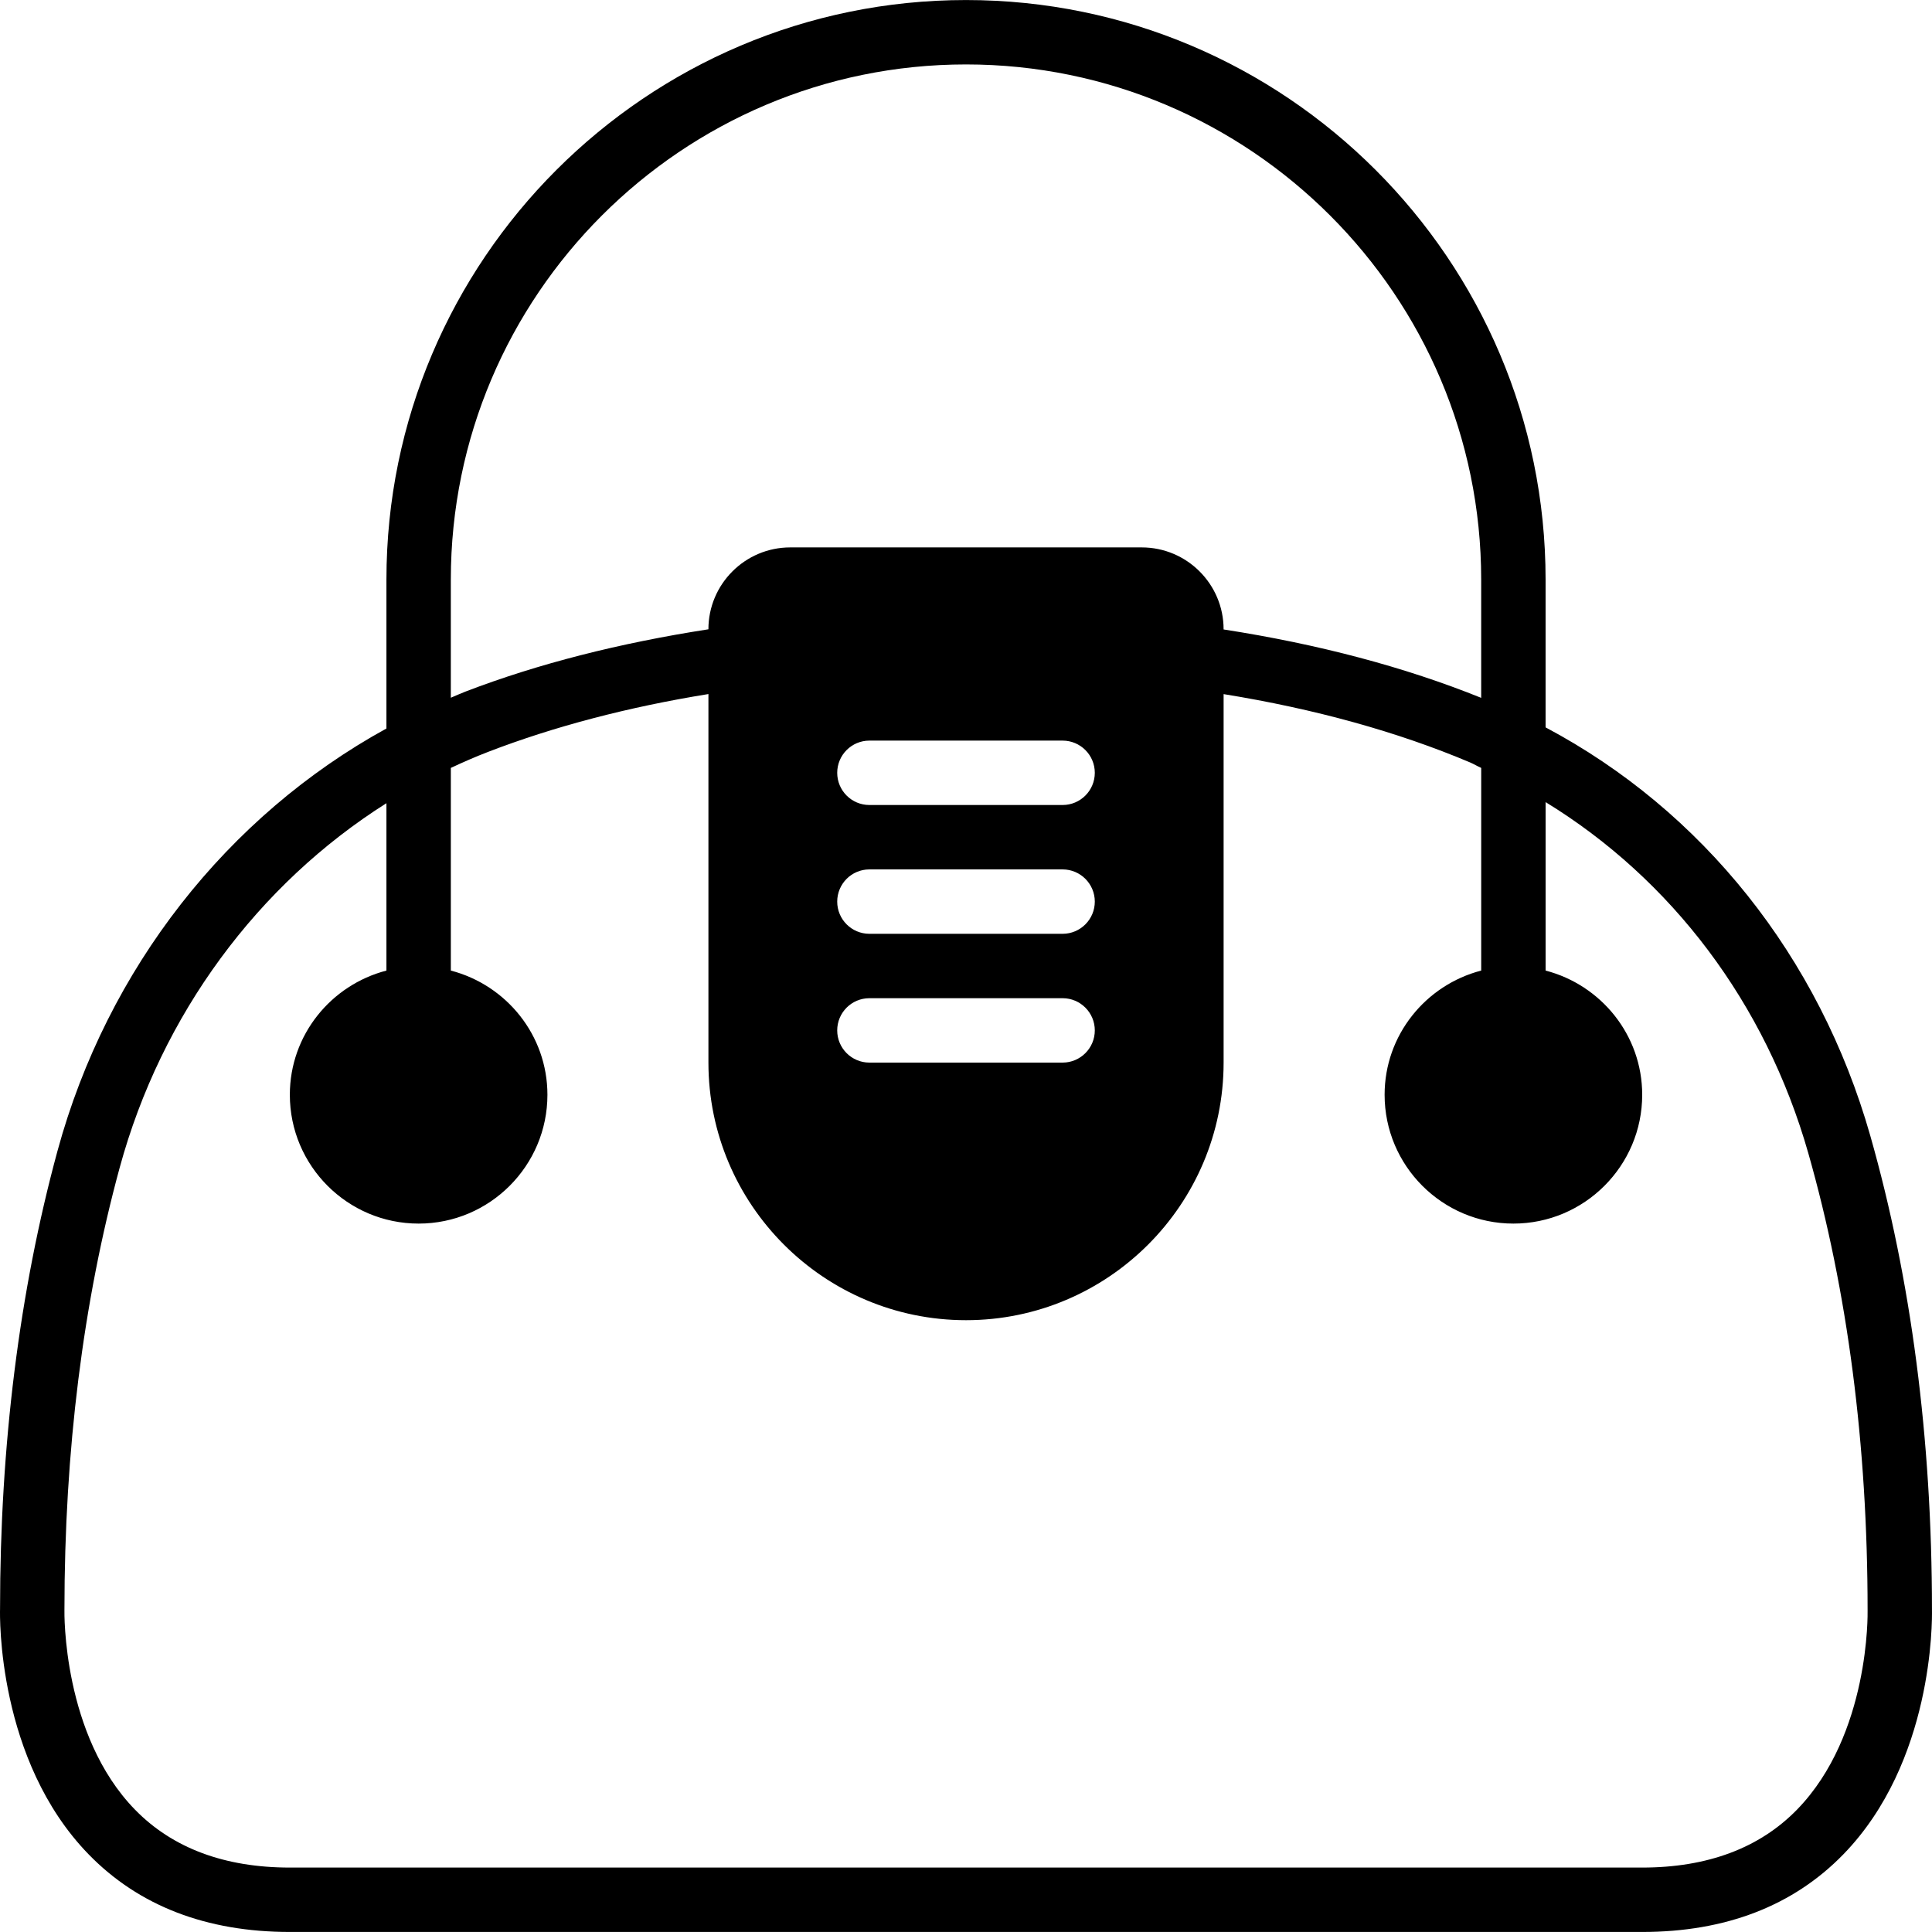 <?xml version="1.0" encoding="iso-8859-1"?>
<!-- Uploaded to: SVG Repo, www.svgrepo.com, Generator: SVG Repo Mixer Tools -->
<svg fill="#000000" height="800px" width="800px" version="1.1" id="Layer_1" xmlns="http://www.w3.org/2000/svg" xmlns:xlink="http://www.w3.org/1999/xlink" 
	 viewBox="0 0 503.625 503.625" xml:space="preserve">
<g>
	<g>
		<path d="M503.618,419.581c-0.008-44.51-5.422-86.083-16.09-123.56c-13.304-46.709-43.797-84.74-84.631-106.412v-38.518
			c0-83.305-67.777-151.082-151.082-151.082c-83.313,0-151.082,67.777-151.082,151.082v38.811
			c-41.43,22.763-72.78,62.531-85.739,110.088C5.047,336.503,0.011,376.766,0.011,419.447c-0.042,1.595-0.814,39.357,23.099,63.941
			c13.06,13.421,30.695,20.228,52.442,20.228h352.525c21.739,0,39.374-6.807,52.434-20.228
			C503.953,459.29,503.676,422.527,503.618,419.581z M117.519,151.091c0-74.047,60.24-134.295,134.295-134.295
			c74.047,0,134.295,60.248,134.295,134.295v30.821c-19.951-8.049-42.496-14.009-67.148-17.828v-0.05
			c0-11.768-9.577-21.336-21.336-21.336h-91.631c-11.759,0-21.328,9.569-21.328,21.336v0.008
			c-23.023,3.567-44.359,8.956-63.337,16.241c-1.293,0.495-2.543,1.074-3.811,1.603V151.091z M276.995,243.419h-50.361
			c-4.642,0-8.393-3.76-8.393-8.393s3.752-8.393,8.393-8.393h50.361c4.633,0,8.393,3.76,8.393,8.393
			S281.628,243.419,276.995,243.419z M285.388,268.6c0,4.633-3.76,8.393-8.393,8.393h-50.361c-4.642,0-8.393-3.76-8.393-8.393
			s3.752-8.393,8.393-8.393h50.361C281.628,260.206,285.388,263.966,285.388,268.6z M276.995,209.845h-50.361
			c-4.642,0-8.393-3.76-8.393-8.393s3.752-8.393,8.393-8.393h50.361c4.633,0,8.393,3.76,8.393,8.393
			S281.628,209.845,276.995,209.845z M468.474,471.687c-9.778,10.047-23.367,15.142-40.398,15.142H75.552
			c-16.997,0-30.569-5.07-40.339-15.075c-18.969-19.422-18.432-51.536-18.415-52.073c0-41.422,4.843-80.208,14.395-115.284
			c10.895-39.986,36.083-73.879,69.54-95.022v43.629c-14.445,3.76-25.18,16.787-25.18,32.382c0,18.516,15.058,33.574,33.574,33.574
			c18.508,0,33.574-15.058,33.574-33.574c0-15.595-10.744-28.622-25.18-32.382v-52.828c3.223-1.511,6.488-2.938,9.829-4.222
			c17.19-6.606,36.436-11.65,57.319-15.033v96.071c0,37.023,30.116,67.148,67.148,67.148c37.023,0,67.148-30.124,67.148-67.148
			v-96.055c23.787,3.853,45.358,9.829,64.252,17.811c0.999,0.428,1.905,0.99,2.896,1.427v52.828
			c-14.445,3.76-25.18,16.787-25.18,32.382c0,18.516,15.058,33.574,33.574,33.574c18.508,0,33.574-15.058,33.574-33.574
			c0-15.595-10.744-28.622-25.18-32.382V209.09c32.802,20.094,57.327,52.367,68.482,91.53
			c10.248,36.008,15.452,76.07,15.452,119.061v0.235C486.839,420.235,487.502,452.122,468.474,471.687z"/>
	</g>
</g>
</svg>